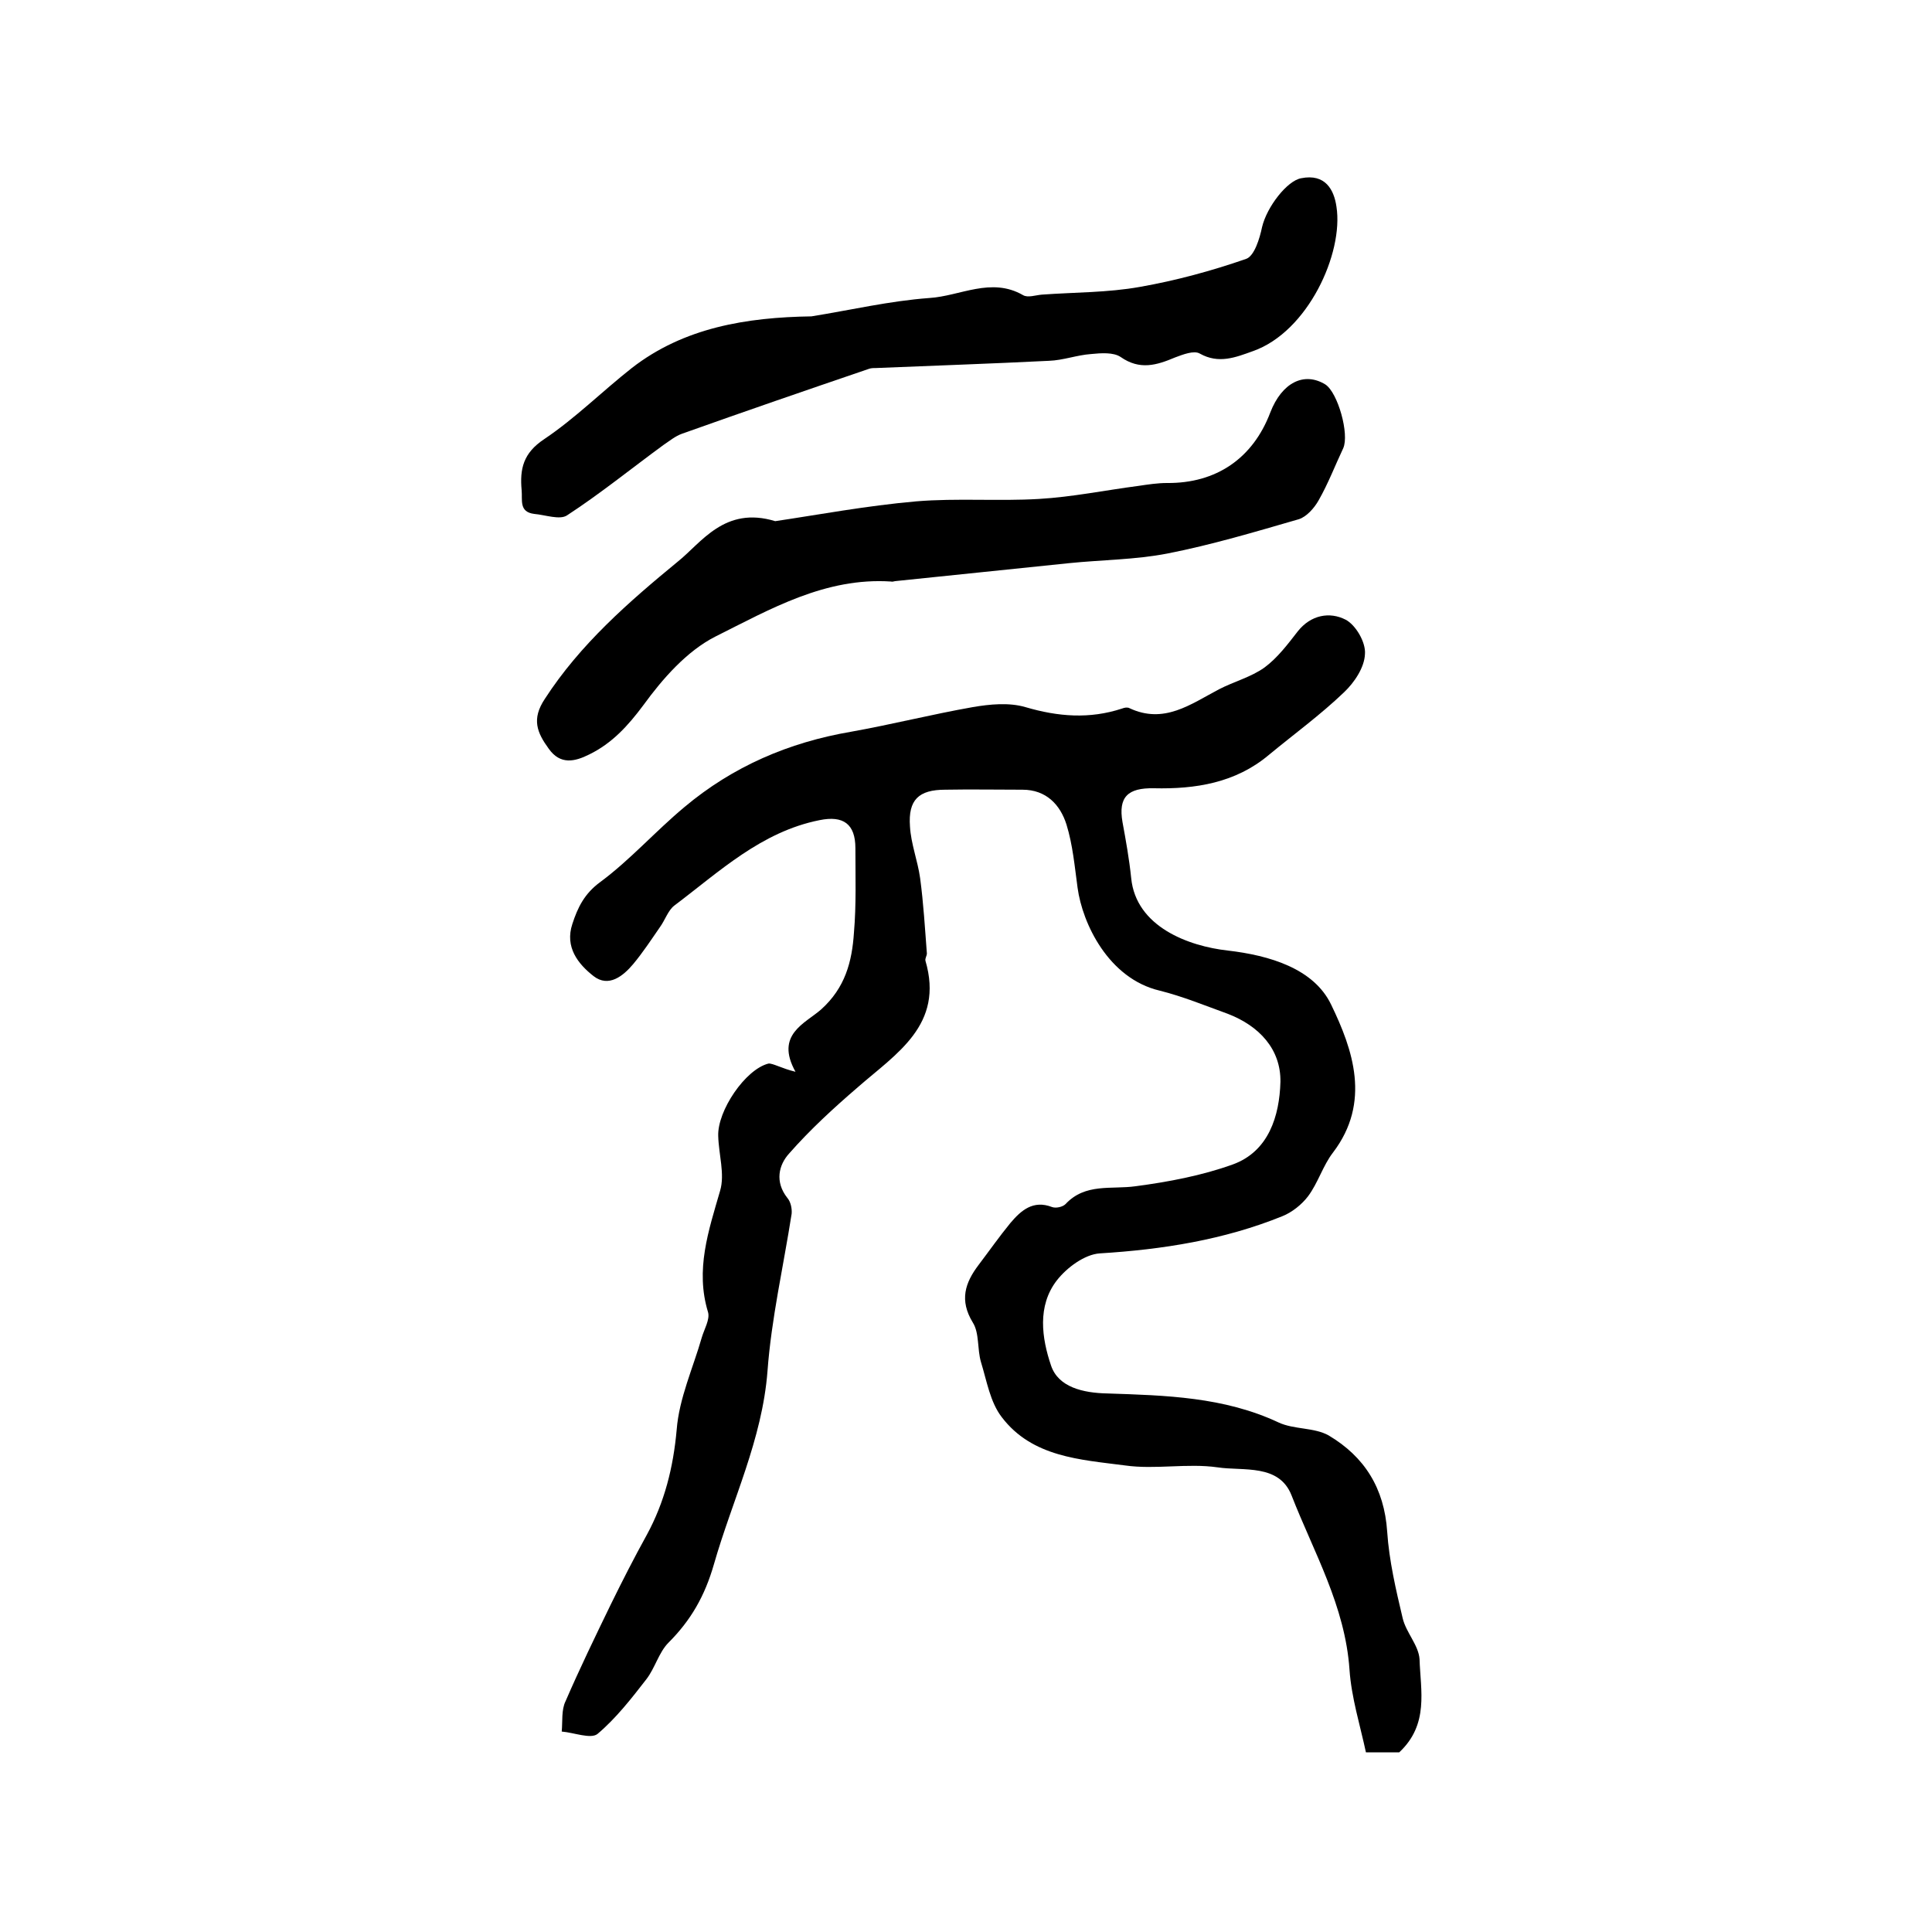 <?xml version="1.0" encoding="utf-8"?>
<!-- Generator: Adobe Illustrator 22.0.0, SVG Export Plug-In . SVG Version: 6.00 Build 0)  -->
<svg version="1.1" id="图层_1" xmlns="http://www.w3.org/2000/svg" xmlns:xlink="http://www.w3.org/1999/xlink" x="0px" y="0px"
	 viewBox="0 0 400 400" style="enable-background:new 0 0 400 400;" xml:space="preserve">
<style type="text/css">
	.st0{fill:#FFFFFF;}
</style>
<g>
	
	<path d="M164.7,221.9c-4.3-7.7,2-10,5.3-12.9c5-4.5,6.4-9.9,6.8-15.9c0.5-5.8,0.3-11.7,0.3-17.5c0-5-2.5-6.8-7.4-5.8
		c-12.1,2.4-20.8,10.7-30.1,17.7c-1.3,1-1.9,3-3,4.5c-1.8,2.6-3.5,5.2-5.5,7.6c-2.1,2.5-5.1,4.9-8.2,2.5c-3.2-2.5-6-6-4.4-10.8
		c1.1-3.4,2.5-6.3,5.8-8.7c6.2-4.6,11.4-10.5,17.4-15.5c10-8.4,21.6-13.4,34.5-15.6c8.4-1.5,16.7-3.6,25.2-5.1c3.5-0.6,7.5-1,10.9,0
		c6.8,2,13.3,2.5,20,0.3c0.5-0.2,1.1-0.3,1.5-0.1c7.2,3.4,12.7-0.8,18.6-3.9c3.1-1.6,6.6-2.5,9.4-4.5c2.7-2,4.8-4.8,6.9-7.5
		c2.7-3.4,6.6-4.1,9.9-2.4c2.1,1.1,4.2,4.7,4,7.1c-0.1,2.8-2.2,5.9-4.3,7.9c-4.9,4.7-10.4,8.7-15.6,13c-6.9,5.8-15.2,7.1-23.8,6.9
		c-5.4-0.1-7.4,1.8-6.5,7c0.7,3.8,1.4,7.7,1.8,11.6c1,10.1,11.9,14.1,20,15c8.6,1,17.8,3.7,21.4,11.2c4.5,9.3,8.3,20.2,0.4,30.6
		c-2.1,2.7-3.1,6.3-5.2,9.1c-1.3,1.7-3.3,3.3-5.3,4.1c-12.1,4.9-24.8,6.9-37.8,7.7c-3.1,0.2-6.8,2.9-8.9,5.6
		c-4.1,5.3-3.1,12-1.2,17.6c1.5,4.5,6.6,5.7,11.7,5.8c12,0.4,24.1,0.7,35.4,6c3.2,1.5,7.4,1,10.4,2.7c7.4,4.4,11.5,10.9,12.1,19.9
		c0.4,6,1.8,12,3.2,17.9c0.7,3,3.3,5.6,3.5,8.5c0.2,6.5,2,13.5-4.2,19.3c-1.5,0-3.8,0-6.9,0c-1.2-5.6-3-11.3-3.4-17.1
		c-0.9-13.2-7.4-24.3-12-36.1c-2.6-6.6-10-5-15.3-5.8c-6.3-0.9-12.9,0.5-19.2-0.4c-9.2-1.2-19.2-1.7-25.5-10
		c-2.4-3.1-3.1-7.5-4.3-11.4c-0.8-2.7-0.3-6-1.7-8.2c-2.8-4.6-1.6-8.2,1.2-11.9c2.2-2.9,4.3-5.9,6.6-8.7c2.2-2.6,4.7-4.8,8.6-3.3
		c0.8,0.3,2.2,0,2.8-0.6c4.1-4.4,9.5-3,14.5-3.7c6.8-0.9,13.7-2.2,20.1-4.5c7.5-2.7,9.7-10.1,9.9-17.1c0.1-6.8-4.4-11.6-10.9-14.1
		c-4.7-1.7-9.3-3.6-14.1-4.8c-10.6-2.5-16-13.9-17-21.3c-0.6-4.4-1-8.9-2.3-13.1c-1.3-4.1-4.2-7.2-9.1-7.2c-5.3,0-10.7-0.1-16,0
		c-5.5,0-7.7,2.1-7.3,7.6c0.2,3.6,1.6,7.1,2.1,10.7c0.7,5.2,1,10.4,1.4,15.6c0,0.5-0.4,1-0.3,1.5c3.9,13.3-6,19.2-14,26.2
		c-5,4.3-9.9,8.8-14.2,13.7c-2.2,2.4-3,5.9-0.4,9.2c0.7,0.8,1,2.2,0.9,3.3c-1.7,10.9-4.2,21.7-5,32.6c-1.1,14.2-7.3,26.7-11.1,40
		c-1.9,6.6-4.8,11.6-9.4,16.2c-2,2-2.8,5.3-4.6,7.6c-3.1,4-6.3,8.1-10.1,11.3c-1.4,1.1-4.9-0.3-7.4-0.5c0.2-2.1-0.1-4.5,0.8-6.3
		c2.9-6.7,6.1-13.3,9.3-19.9c2.4-4.9,4.9-9.8,7.5-14.5c3.7-6.8,5.5-14,6.2-21.8c0.5-6.5,3.4-12.8,5.2-19.1c0.5-1.7,1.7-3.7,1.3-5.2
		c-2.7-8.8,0.1-16.9,2.5-25.2c1-3.4-0.3-7.5-0.4-11.3c-0.2-5.2,5.6-13.8,10.4-15C160,220.1,161.8,221.2,164.7,221.9z"/>
	<path d="M160.5,107.9c8.8-1.3,18.9-3.2,29.2-4.1c8.4-0.7,17,0,25.4-0.5c6.9-0.4,13.7-1.8,20.6-2.7c2-0.3,4-0.6,5.9-0.6
		c10.2,0.1,17.8-5.1,21.4-14.6c2.4-6.2,7-8.5,11.4-5.8c2.6,1.7,5,10.3,3.7,13.2c-1.7,3.6-3.1,7.3-5.1,10.8c-0.9,1.6-2.5,3.4-4.1,3.9
		c-9,2.6-18,5.3-27.2,7.1c-6.7,1.3-13.6,1.3-20.4,2c-11.9,1.2-23.9,2.5-35.8,3.7c-0.3,0-0.7,0.2-1,0.1c-13.6-0.9-25,5.7-36.4,11.4
		c-5.9,3-10.9,8.7-14.9,14.2c-3.2,4.3-6.5,7.9-11.2,10.2c-3,1.5-6,2.2-8.4-1.2c-2.4-3.3-3.6-6.1-0.8-10.3
		c7.3-11.3,17.4-20.1,27.5-28.4C145.2,112.4,150,104.7,160.5,107.9z"/>
	<path d="M168,65.5c8.1-1.3,16.2-3.2,24.4-3.8c6.4-0.4,12.8-4.4,19.4-0.6c1,0.6,2.6,0,3.9-0.1c6.8-0.5,13.6-0.4,20.3-1.6
		c7.4-1.3,14.8-3.3,22-5.8c1.7-0.6,2.8-4.2,3.3-6.6c1-4.2,5.2-9.6,8.1-10.1c5-1,6.8,2.4,7.3,5.9c1.5,9.6-5.9,25.9-17.3,29.9
		c-3.6,1.3-7.1,2.7-11,0.5c-1.2-0.7-3.5,0.2-5.1,0.8c-3.8,1.6-7.3,2.7-11.3-0.1c-1.5-1-4.1-0.8-6.1-0.6c-2.9,0.2-5.8,1.3-8.7,1.4
		c-12,0.6-23.9,1-35.9,1.5c-0.5,0-1,0-1.5,0.2c-12.9,4.4-25.7,8.8-38.6,13.4c-1.4,0.5-2.6,1.5-3.8,2.3c-6.7,4.9-13.1,10.1-20,14.6
		c-1.5,1-4.5-0.1-6.8-0.3c-3.2-0.4-2.4-2.9-2.6-4.9c-0.4-4.4,0.3-7.7,4.7-10.6c6.4-4.3,12-9.9,18.1-14.7
		C141.6,67.8,154.6,65.7,168,65.5z"/>
</g>
</svg>
